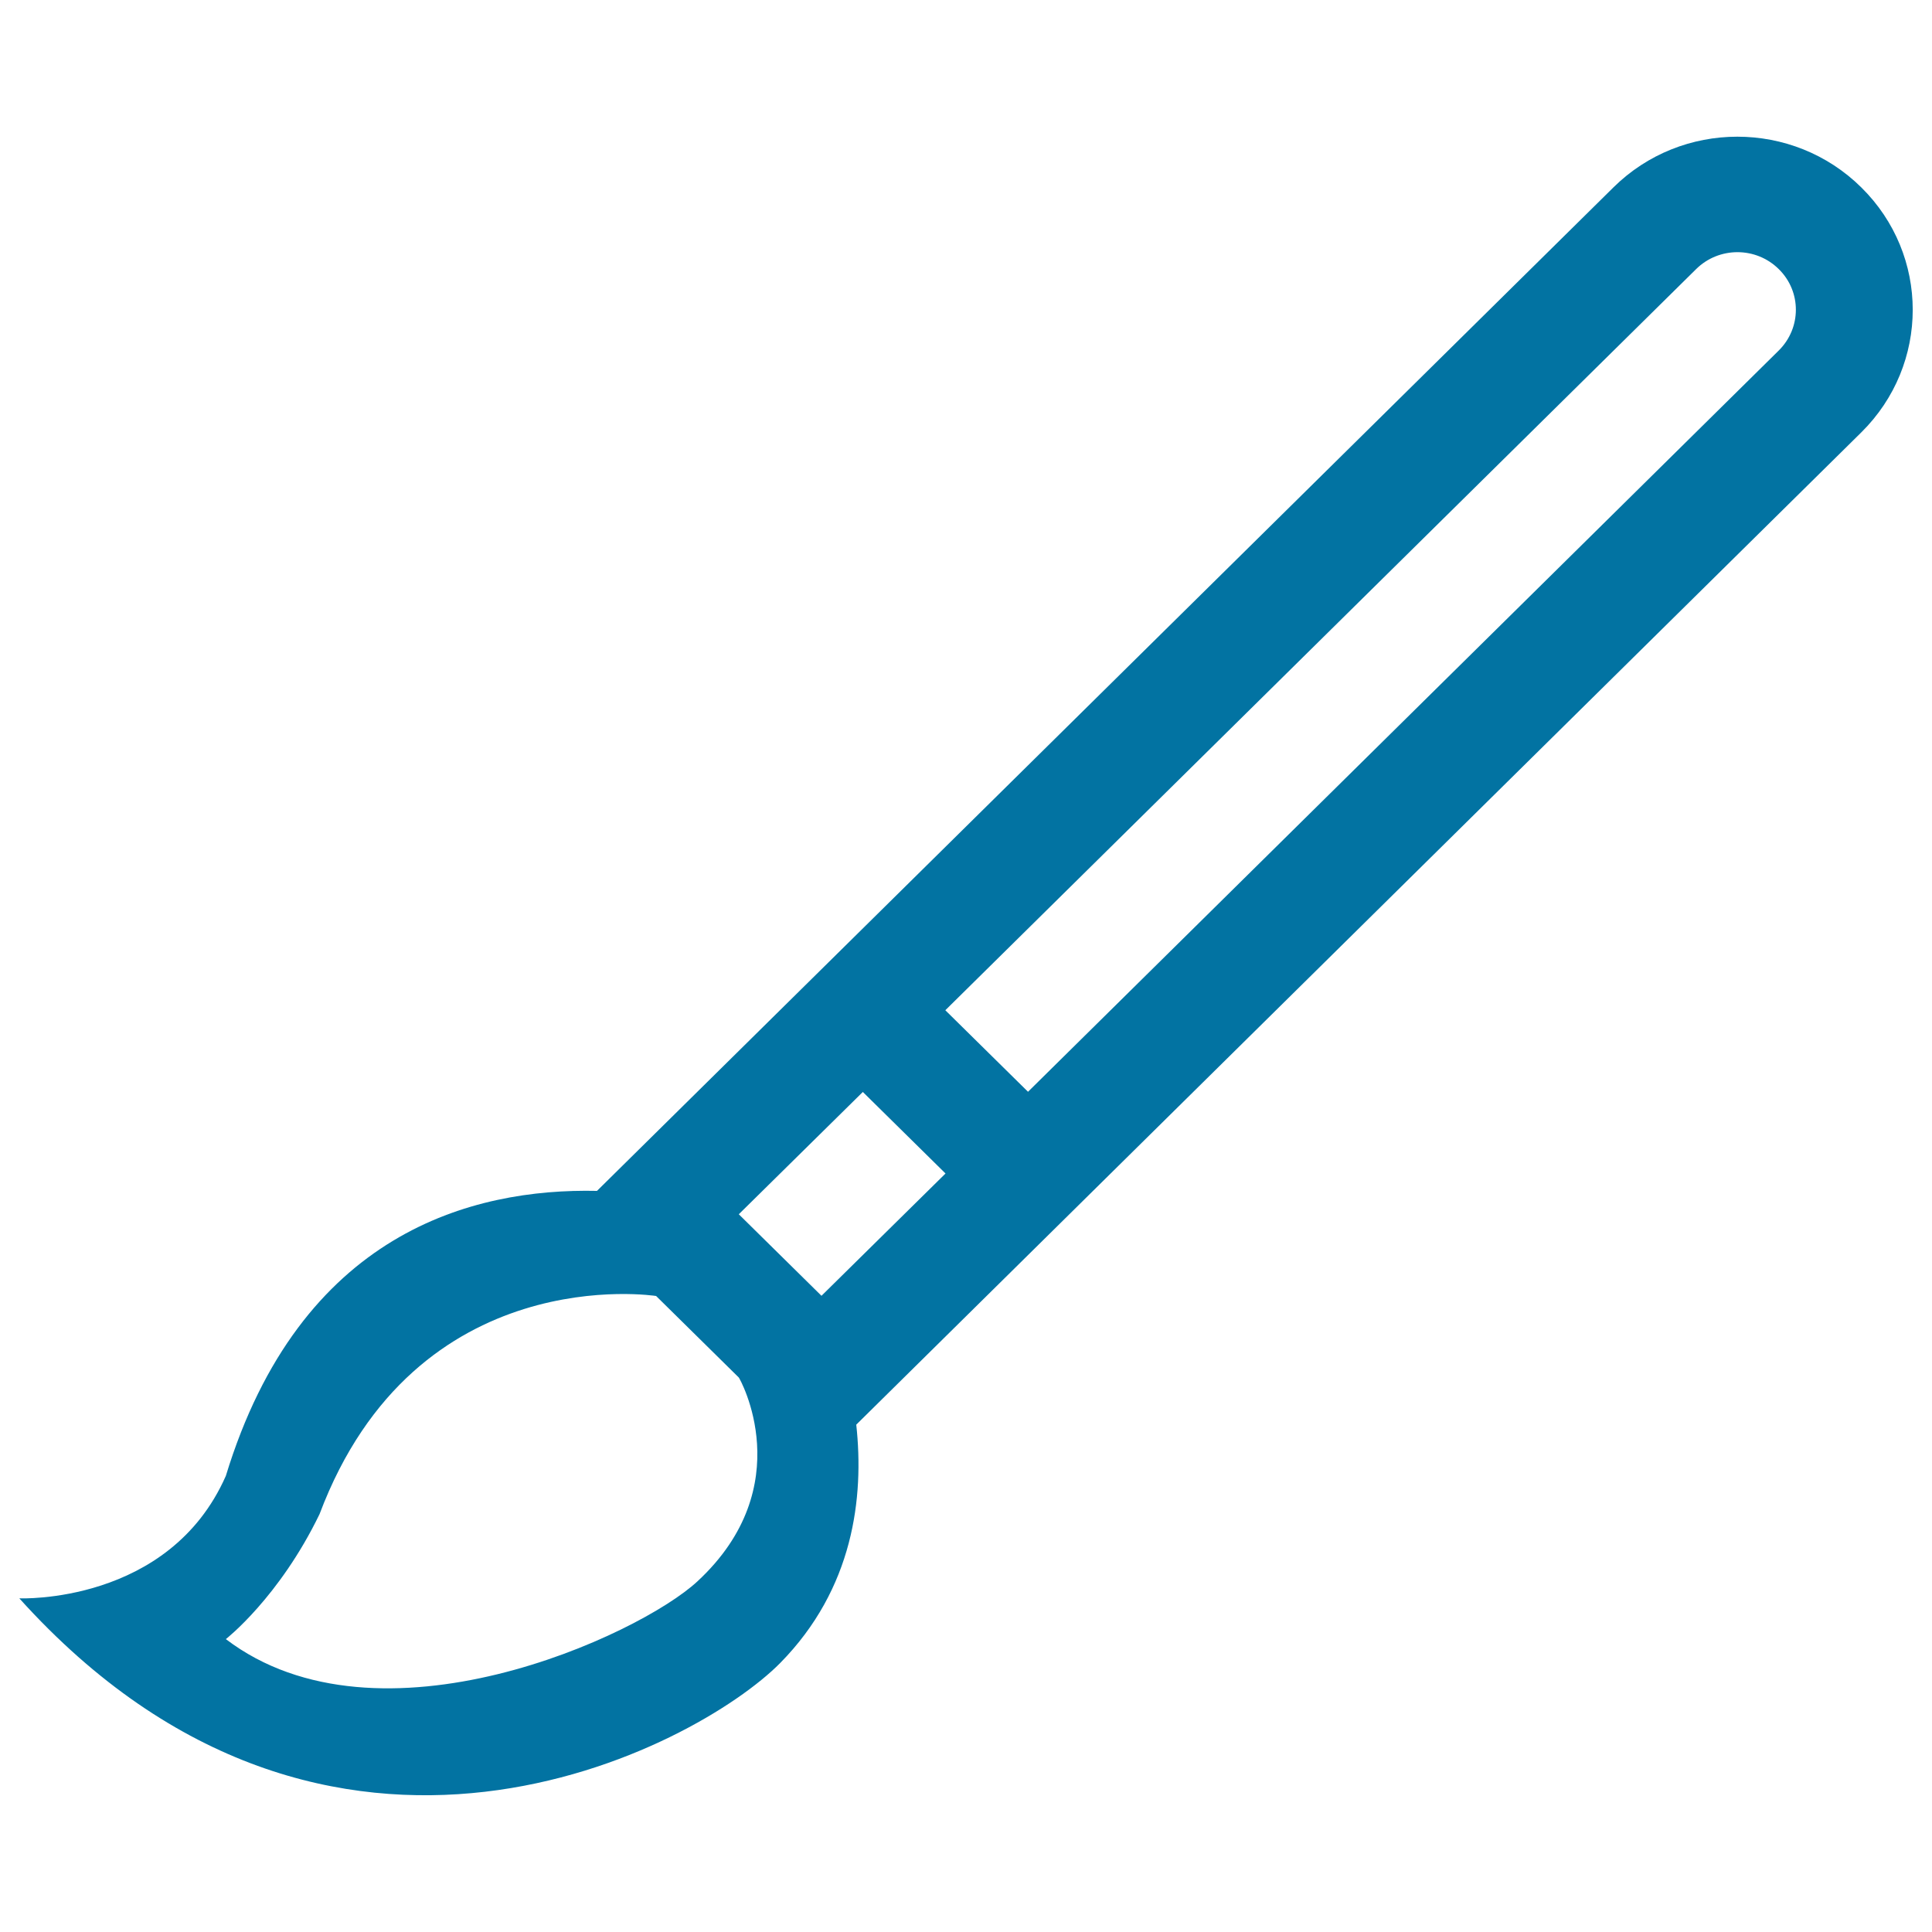 <svg xmlns="http://www.w3.org/2000/svg" viewBox="0 0 1000 1000" style="fill:#0273a2">
<title>Paintbrush Outline SVG icon</title>
<g><g id="_x31__20_"><g><path d="M963.4,97c-35.4-35-92.9-35-128.3,0L309,616.4c-64.4-1.4-153.6,21.4-192.1,147.5C87.5,830.6,10,827.3,10,827.3c160.9,178.5,350.5,77.3,393.8,33.5c38-38.6,43.5-85.7,39.4-123.4l520.2-513.6C998.9,188.7,998.9,132,963.4,97z M361,818.5c-30.1,28-164.8,90.3-244.1,29.9c0,0,27.6-21.5,48.5-64.7c49.9-132.5,174.2-112.9,174.2-112.9l42.8,42.2C382.8,713.3,414.3,769.1,361,818.5z M425.2,670.7c-4-3.9-42.8-42.2-42.8-42.2l64.2-63.3l42.8,42.2L425.2,670.7z M920.6,181.5L532.1,565.1l-42.8-42.2l388.6-383.6c11.8-11.7,31-11.7,42.8,0C932.5,150.9,932.5,169.8,920.6,181.5z"/></g></g></g>
</svg>